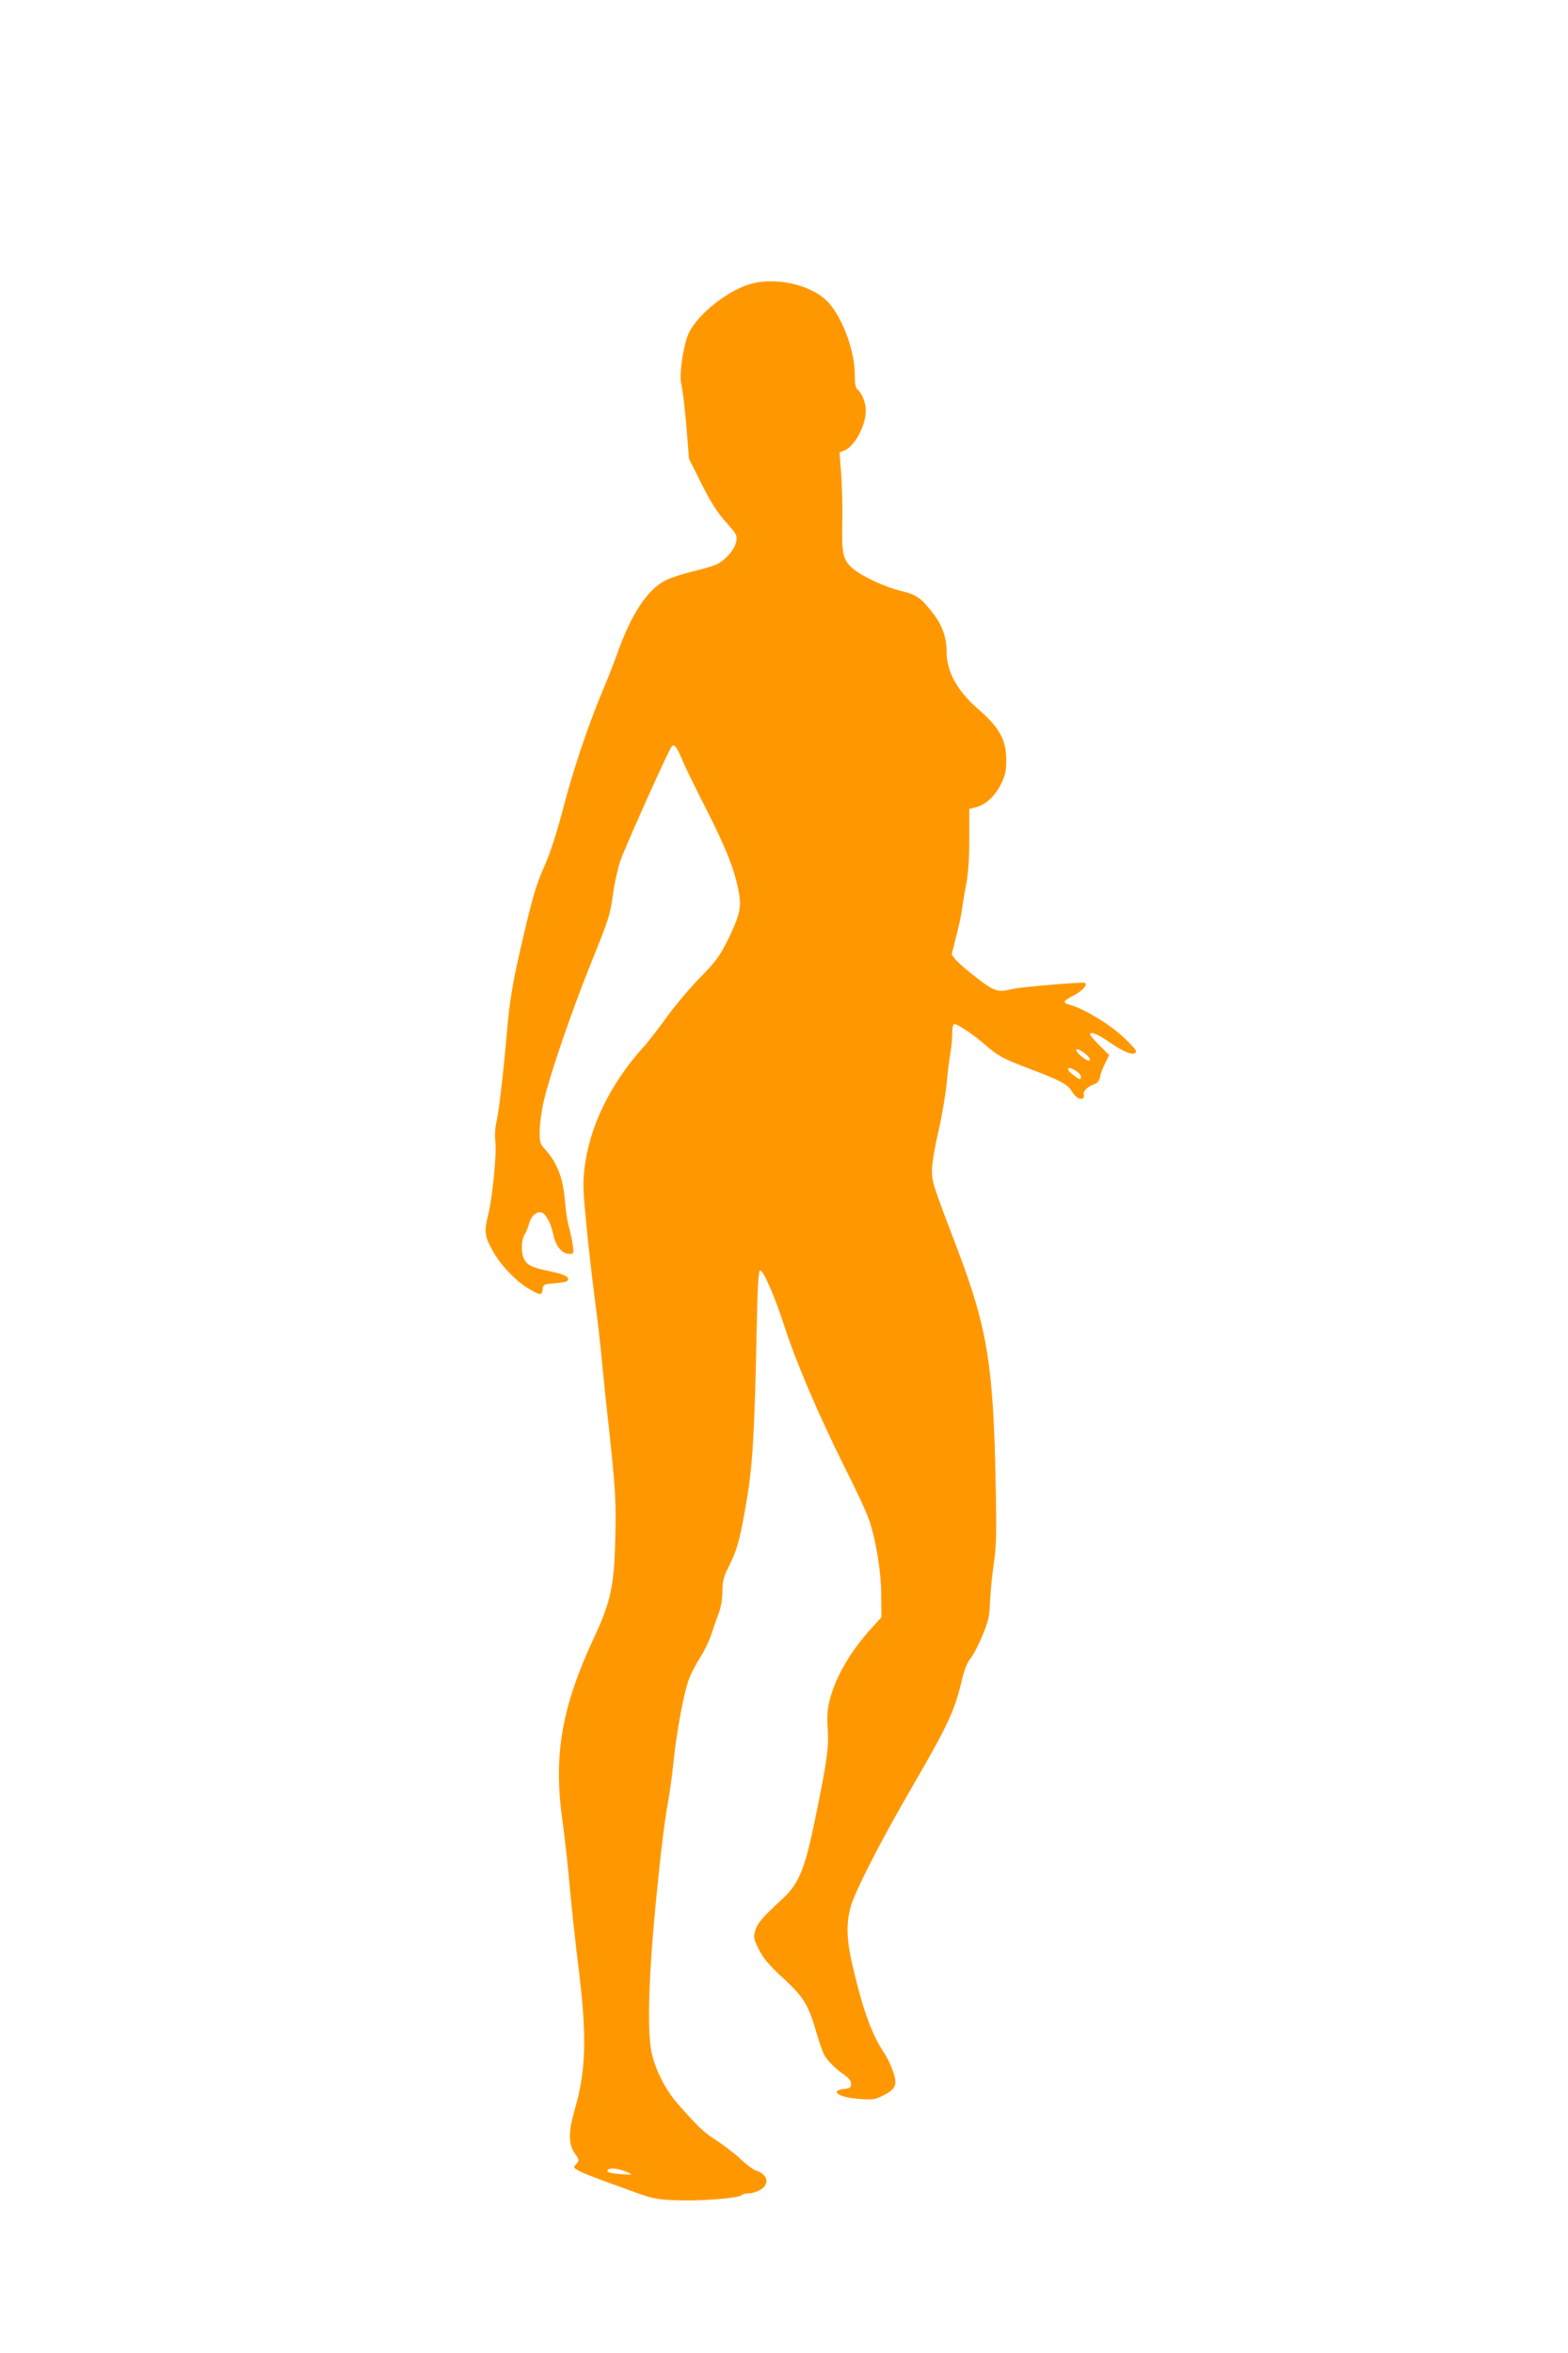 <?xml version="1.0" standalone="no"?>
<!DOCTYPE svg PUBLIC "-//W3C//DTD SVG 20010904//EN"
 "http://www.w3.org/TR/2001/REC-SVG-20010904/DTD/svg10.dtd">
<svg version="1.0" xmlns="http://www.w3.org/2000/svg"
 width="853pt" height="1280pt" viewBox="0 0 853 1280"
 preserveAspectRatio="xMidYMid meet">
<g transform="translate(0,1280) scale(0.1,-0.1)"
fill="#ff9800" stroke="none">
<path d="M4096 11259 c-126 -30 -299 -164 -350 -273 -27 -58 -52 -218 -41
-268 10 -45 25 -173 34 -298 l9 -115 69 -138 c51 -101 87 -157 133 -208 58
-65 62 -72 55 -105 -8 -44 -63 -106 -112 -126 -21 -9 -78 -25 -128 -37 -49
-12 -115 -33 -145 -48 -97 -49 -185 -182 -260 -392 -21 -59 -57 -150 -79 -202
-77 -182 -163 -436 -216 -641 -37 -141 -70 -243 -104 -321 -40 -89 -63 -164
-105 -343 -69 -292 -82 -368 -101 -589 -19 -217 -43 -416 -57 -470 -5 -21 -7
-67 -3 -100 7 -68 -17 -306 -40 -396 -22 -86 -19 -113 25 -192 44 -80 130
-169 202 -210 58 -34 66 -34 70 1 3 26 6 27 65 32 34 3 65 8 68 12 20 19 -10
36 -92 53 -101 20 -129 35 -145 73 -14 37 -11 101 6 127 8 12 19 40 25 62 13
46 52 73 78 52 22 -19 42 -62 54 -118 12 -59 47 -101 85 -101 26 0 26 1 20 48
-4 26 -13 70 -21 98 -8 28 -17 84 -20 125 -10 140 -43 226 -114 302 -23 26
-26 36 -25 100 1 40 11 112 23 162 37 153 149 480 256 746 95 234 105 265 119
371 9 64 27 146 40 184 25 73 261 600 279 622 14 18 28 2 57 -68 12 -30 72
-154 134 -275 110 -217 154 -331 176 -452 14 -80 3 -125 -60 -254 -44 -89 -64
-117 -153 -208 -57 -58 -138 -155 -182 -216 -43 -60 -101 -135 -129 -165 -177
-197 -290 -431 -316 -653 -10 -83 -8 -128 10 -310 11 -116 32 -295 45 -397 14
-102 32 -259 40 -350 9 -91 24 -241 35 -335 38 -349 43 -424 37 -633 -6 -247
-26 -337 -112 -522 -180 -384 -226 -647 -175 -1005 11 -77 29 -240 40 -363 11
-123 32 -314 46 -425 48 -381 43 -571 -21 -787 -33 -115 -33 -182 1 -232 26
-36 26 -39 10 -57 -17 -19 -17 -20 6 -35 22 -14 106 -46 323 -124 90 -32 113
-36 226 -40 132 -4 327 12 343 28 6 6 24 10 41 10 16 0 45 9 63 20 52 32 38
85 -28 105 -13 4 -49 31 -80 60 -30 29 -89 74 -130 101 -73 47 -99 72 -215
203 -64 74 -117 177 -139 271 -27 115 -18 423 25 855 24 247 45 416 64 518 8
42 22 144 30 225 18 166 56 368 84 442 10 27 37 78 59 113 22 34 48 87 58 117
10 30 28 83 41 117 15 41 23 83 23 127 0 56 6 78 34 134 46 92 62 149 96 350
34 194 45 377 56 930 5 248 10 332 19 332 18 0 79 -140 131 -300 61 -191 189
-491 329 -771 63 -124 123 -254 134 -289 38 -115 64 -277 65 -406 l1 -121 -53
-58 c-113 -124 -195 -263 -227 -387 -14 -53 -17 -90 -12 -165 6 -102 -4 -174
-70 -493 -54 -265 -87 -346 -176 -428 -109 -100 -136 -132 -148 -171 -11 -38
-10 -45 19 -104 25 -50 54 -84 134 -158 112 -104 135 -142 181 -300 14 -47 32
-99 40 -115 17 -32 64 -78 114 -113 22 -15 33 -31 33 -46 0 -20 -6 -24 -37
-27 -20 -2 -38 -8 -40 -14 -6 -18 48 -36 127 -41 67 -5 81 -3 126 20 69 35 78
59 51 133 -11 33 -33 77 -48 99 -66 99 -113 227 -168 460 -35 147 -39 235 -15
328 21 82 162 358 330 647 201 347 236 421 276 589 13 57 29 97 48 121 16 20
45 76 65 125 32 77 38 102 41 189 3 56 12 148 21 206 13 88 15 159 9 445 -12
629 -46 834 -206 1256 -135 354 -140 368 -140 435 0 35 15 125 35 210 19 82
39 201 45 264 6 63 15 135 20 160 5 25 9 71 10 103 0 36 4 57 12 57 18 0 107
-60 170 -115 69 -60 89 -71 243 -130 163 -62 202 -82 225 -120 21 -34 45 -49
62 -39 5 3 7 12 4 20 -6 17 19 43 55 56 19 6 29 18 33 40 3 17 16 51 28 75
l22 44 -52 52 c-29 29 -52 56 -52 60 0 20 43 2 115 -48 77 -54 135 -72 135
-42 0 7 -35 45 -78 84 -76 69 -215 151 -284 168 -40 10 -35 21 22 50 47 24 79
58 62 69 -11 6 -349 -22 -397 -34 -78 -19 -94 -14 -194 63 -52 40 -103 84
-114 99 l-20 26 26 104 c15 56 29 126 32 153 4 28 13 86 22 130 10 52 16 137
16 242 l0 163 39 10 c53 15 102 61 135 128 22 46 27 70 27 127 0 112 -37 178
-156 281 -110 96 -168 201 -168 305 0 81 -24 149 -76 215 -62 81 -90 100 -169
119 -85 19 -219 81 -267 124 -52 45 -59 76 -56 247 2 82 -1 202 -6 266 l-9
117 25 10 c56 21 118 135 118 218 0 40 -20 93 -43 112 -13 10 -17 30 -17 81 0
124 -58 291 -135 385 -79 97 -270 149 -419 114z m1832 -4217 c6 -20 -15 -13
-47 14 -17 14 -28 30 -25 35 6 11 65 -30 72 -49z m-73 -68 c14 -9 25 -23 25
-30 0 -19 -6 -18 -40 8 -48 35 -34 54 15 22z m-2440 -5990 c29 -13 27 -14 -32
-10 -69 4 -93 14 -72 27 16 9 62 2 104 -17z"/>
</g>
</svg>
